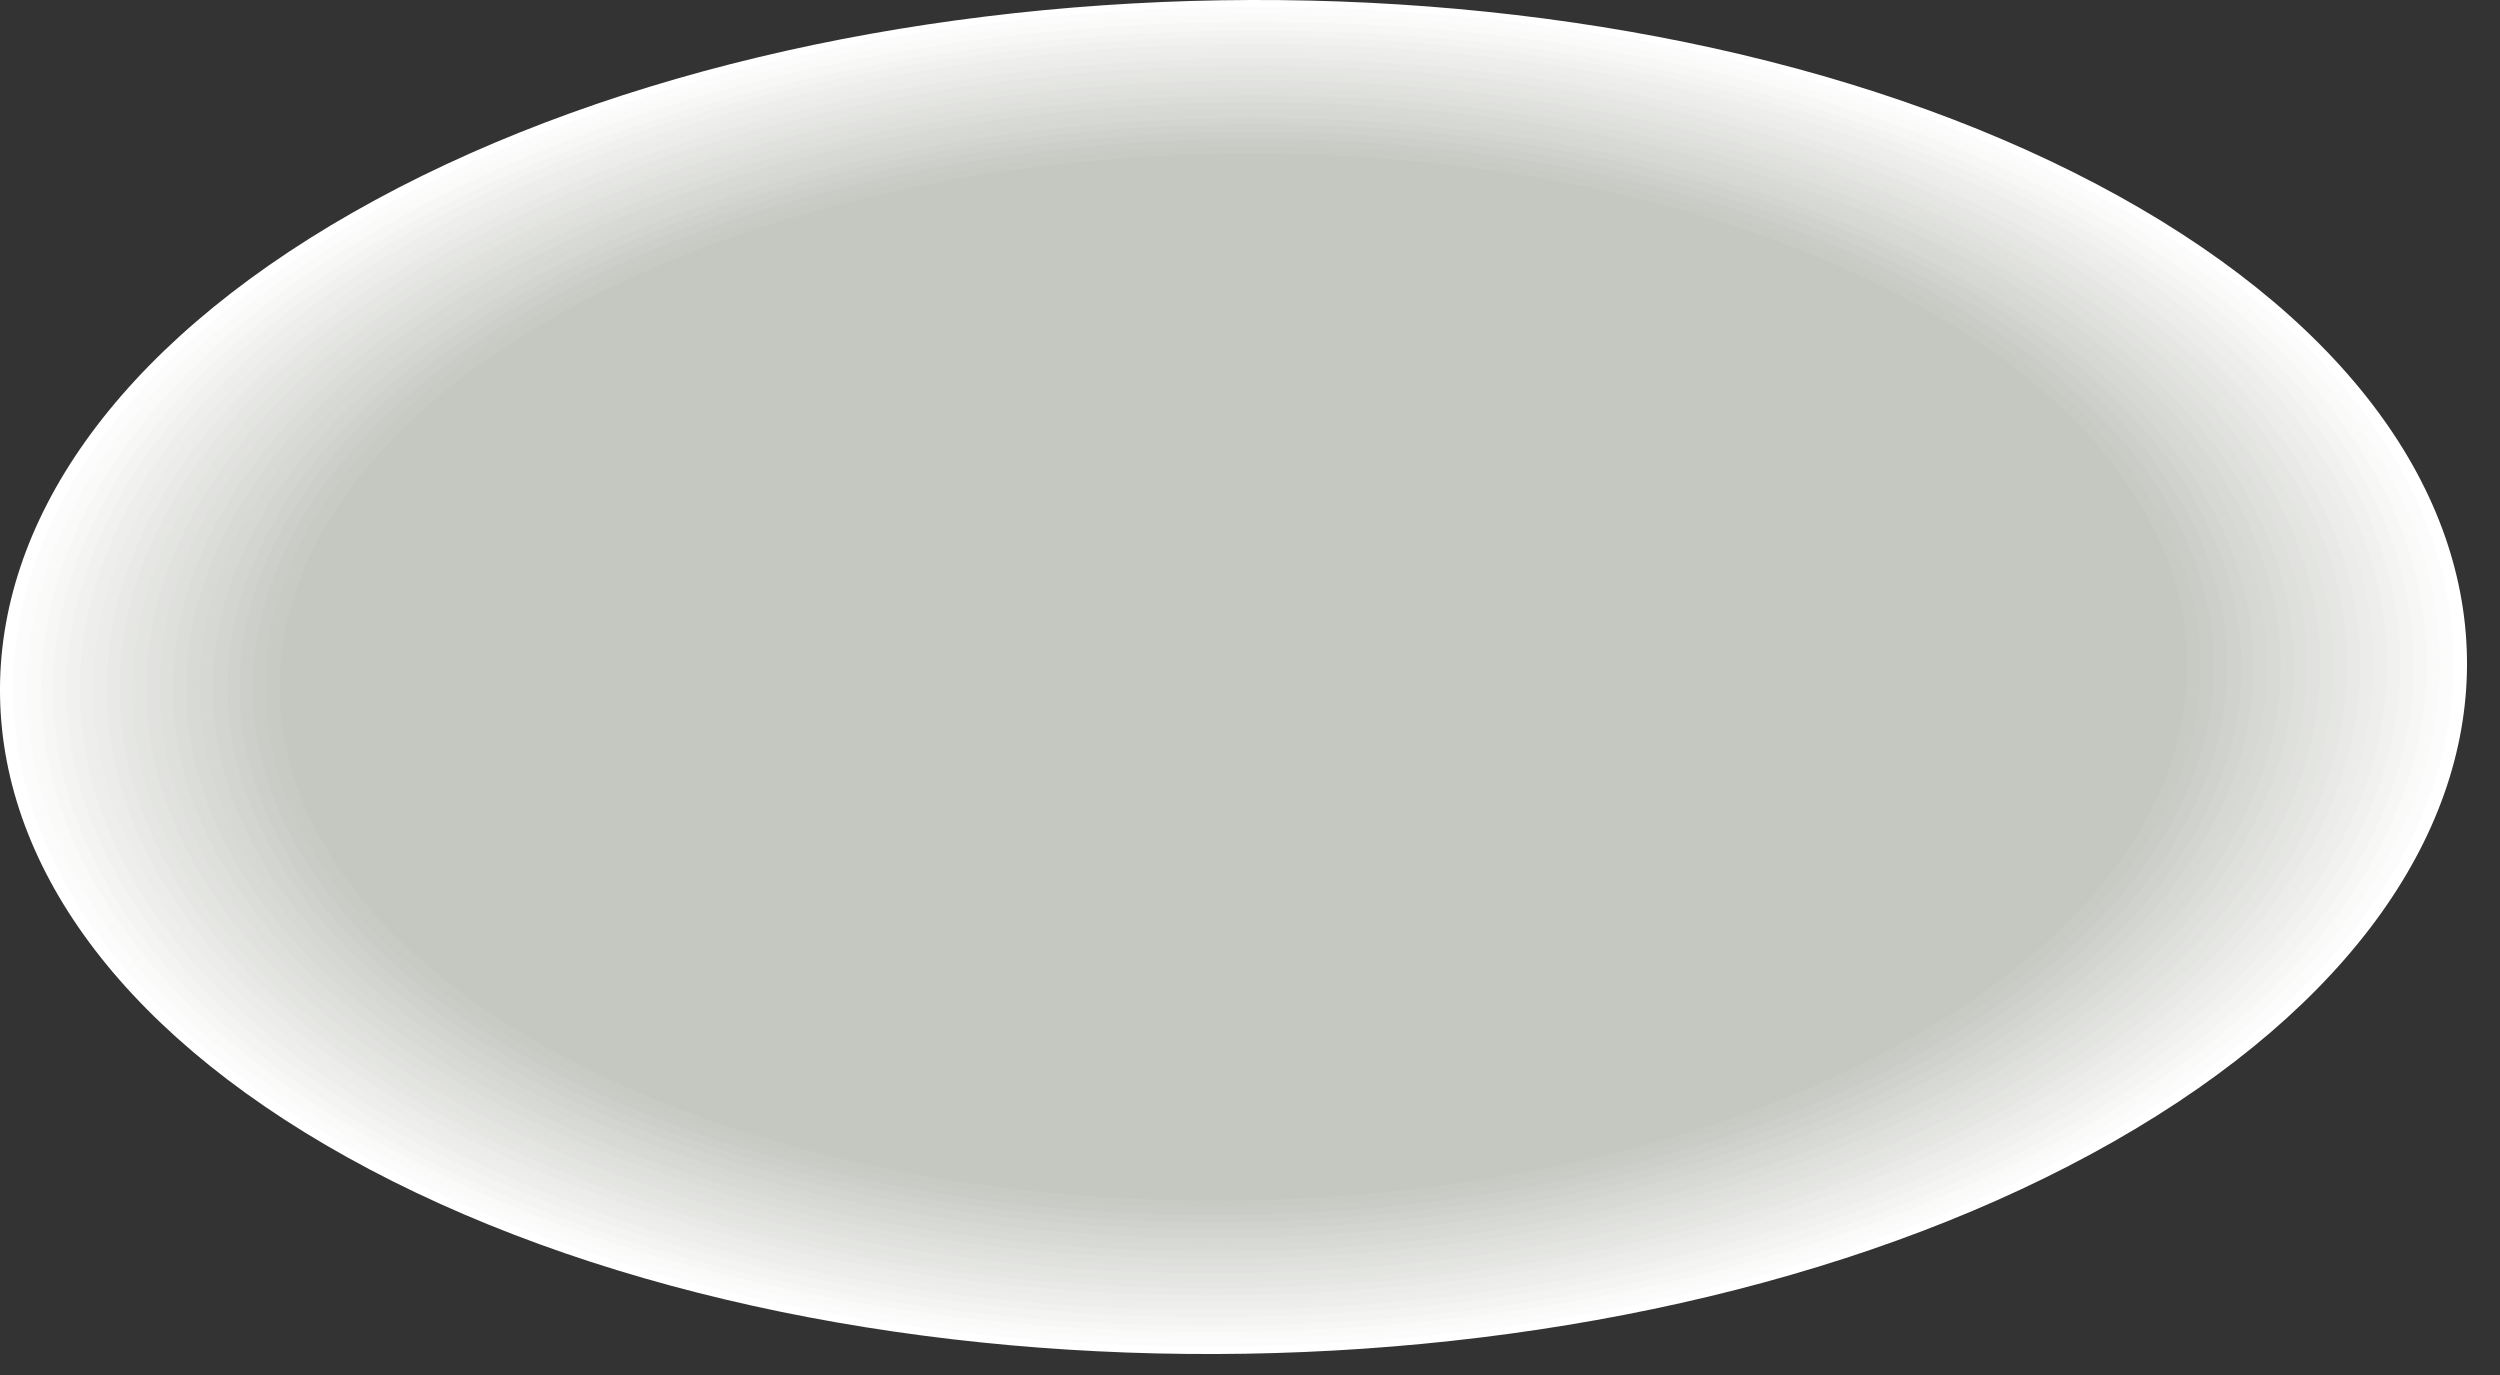 <?xml version="1.0" encoding="utf-8"?>
<svg xmlns="http://www.w3.org/2000/svg" fill="none" height="100%" overflow="visible" preserveAspectRatio="none" style="display: block;" viewBox="0 0 60 33" width="100%">
<rect x="0" y="0" width="60" height="33" fill="#333333" stroke="none"/>
<g id="Group" style="mix-blend-mode:multiply">
<path d="M50.322 4.422C38.648 -1.727 19.908 -1.429 8.464 5.102C-2.98 11.632 -2.797 21.905 8.877 28.069C20.55 34.233 39.29 33.92 50.742 27.389C62.194 20.859 62.003 10.578 50.322 4.422Z" fill="white" id="Vector"/>
<path d="M50.1 4.551C38.557 -1.559 20.015 -1.238 8.693 5.224C-2.628 11.685 -2.453 21.851 9.098 27.939C20.649 34.026 39.191 33.728 50.513 27.267C61.835 20.805 61.651 10.639 50.1 4.551Z" fill="#FCFCFC" id="Vector_2"/>
<path d="M49.879 4.681C38.419 -1.345 20.084 -1.047 8.915 5.346C-2.254 11.739 -2.101 21.79 9.32 27.809C20.741 33.828 39.114 33.537 50.284 27.152C61.453 20.767 61.3 10.7 49.879 4.681Z" fill="#FAFAF9" id="Vector_3"/>
<path d="M49.657 4.811C38.358 -1.147 20.222 -0.857 9.167 5.46C-1.887 11.777 -1.727 21.729 9.572 27.687C20.871 33.644 39 33.346 50.062 27.03C61.124 20.713 60.949 10.761 49.657 4.811Z" fill="#F7F7F6" id="Vector_4"/>
<path d="M49.428 4.963C38.259 -0.925 20.328 -0.635 9.373 5.613C-1.582 11.861 -1.399 21.698 9.771 27.587C20.94 33.476 38.87 33.186 49.825 26.938C60.78 20.69 60.605 10.822 49.428 4.963Z" fill="#F4F5F3" id="Vector_5"/>
<path d="M49.206 5.063C38.159 -0.757 20.428 -0.475 9.602 5.705C-1.223 11.884 -1.055 21.607 9.992 27.427C21.039 33.247 38.771 32.965 49.596 26.785C60.421 20.606 60.253 10.883 49.206 5.063Z" fill="#F1F2F0" id="Vector_6"/>
<path d="M48.985 5.193C38.068 -0.566 20.535 -0.284 9.832 5.827C-0.871 11.937 -0.703 21.546 10.214 27.305C21.131 33.064 38.664 32.774 49.367 26.671C60.07 20.568 59.902 10.944 48.985 5.193Z" fill="#EEEFED" id="Vector_7"/>
<path d="M48.763 5.315C37.968 -0.375 20.642 -0.093 10.061 5.941C-0.52 11.975 -0.352 21.485 10.443 27.175C21.238 32.865 38.557 32.583 49.145 26.549C59.734 20.515 59.543 11.005 48.763 5.315Z" fill="#ECEDEA" id="Vector_8"/>
<path d="M48.534 5.445C37.839 -0.176 20.741 0.098 10.29 6.064C-0.161 12.029 -0.001 21.424 10.664 27.045C21.329 32.667 38.457 32.392 48.916 26.427C59.375 20.461 59.207 11.074 48.534 5.445Z" fill="#E9EAE7" id="Vector_9"/>
<path d="M48.313 5.575C37.77 0.014 20.848 0.289 10.512 6.186C0.175 12.082 0.343 21.362 10.886 26.923C21.429 32.483 38.351 32.201 48.687 26.312C59.023 20.423 58.855 11.127 48.313 5.575Z" fill="#E6E7E4" id="Vector_10"/>
<path d="M48.083 5.728C37.67 0.236 20.947 0.511 10.733 6.339C0.519 12.166 0.687 21.332 11.1 26.824C21.512 32.315 38.236 32.04 48.45 26.22C58.664 20.4 58.504 11.189 48.083 5.728Z" fill="#E3E5E1" id="Vector_11"/>
<path d="M47.862 5.827C37.579 0.404 21.062 0.671 10.97 6.422C0.878 12.174 1.038 21.24 11.337 26.663C21.635 32.086 38.144 31.819 48.228 26.067C58.313 20.316 58.152 11.25 47.862 5.827Z" fill="#E1E2DF" id="Vector_12"/>
<path d="M47.64 5.957C37.479 0.61 21.161 0.862 11.199 6.545C1.237 12.227 1.397 21.179 11.558 26.541C21.719 31.903 38.037 31.628 47.999 25.945C57.961 20.263 57.801 11.311 47.64 5.957Z" fill="#DEE0DC" id="Vector_13"/>
<path d="M47.419 6.087C37.38 0.793 21.268 1.053 11.428 6.667C1.589 12.281 1.741 21.118 11.78 26.411C21.818 31.704 37.93 31.437 47.77 25.831C57.61 20.224 57.457 11.372 47.419 6.087Z" fill="#DBDDD9" id="Vector_14"/>
<path d="M47.197 6.209C37.266 0.984 21.375 1.244 11.658 6.781C1.94 12.319 2.093 21.057 12.001 26.281C21.91 31.506 37.831 31.246 47.548 25.708C57.266 20.171 57.106 11.433 47.197 6.209Z" fill="#D8DAD6" id="Vector_15"/>
<path d="M46.968 6.339C37.189 1.176 21.474 1.435 11.879 6.904C2.284 12.373 2.444 20.996 12.23 26.152C22.017 31.308 37.724 31.055 47.319 25.587C56.915 20.118 56.754 11.495 46.968 6.339Z" fill="#D6D8D3" id="Vector_16"/>
<path d="M46.746 6.492C37.09 1.397 21.582 1.649 12.108 7.049C2.635 12.449 2.796 20.958 12.452 26.052C22.109 31.147 37.617 30.887 47.09 25.487C56.563 20.087 56.403 11.556 46.746 6.492Z" fill="#D3D5D0" id="Vector_17"/>
<path d="M46.555 6.591C37.021 1.565 21.719 1.817 12.368 7.148C3.017 12.48 3.2 20.897 12.704 25.9C22.208 30.902 37.548 30.681 46.892 25.35C56.235 20.018 56.059 11.617 46.555 6.591Z" fill="#D0D2CD" id="Vector_18"/>
<path d="M46.303 6.72C36.891 1.763 21.788 2.008 12.567 7.263C3.346 12.518 3.491 20.812 12.903 25.77C22.315 30.727 37.411 30.49 46.632 25.227C55.853 19.965 55.723 11.678 46.303 6.72Z" fill="#CDD0CA" id="Vector_19"/>
<path d="M46.074 6.85C36.792 1.954 21.895 2.199 12.796 7.385C3.697 12.571 3.842 20.751 13.124 25.647C22.407 30.543 37.304 30.299 46.403 25.105C55.502 19.911 55.356 11.738 46.074 6.85Z" fill="#CACDC7" id="Vector_20"/>
<path d="M45.853 6.972C36.685 2.145 22.002 2.39 13.002 7.507C4.003 12.624 4.171 20.69 13.323 25.517C22.475 30.345 37.174 30.1 46.173 24.983C55.173 19.865 55.005 11.838 45.853 6.972Z" fill="#C8CBC4" id="Vector_21"/>
<path d="M45.631 7.102C36.601 2.344 22.101 2.58 13.254 7.629C4.408 12.678 4.537 20.614 13.568 25.387C22.598 30.161 37.097 29.917 45.952 24.868C54.806 19.82 54.661 11.838 45.631 7.102Z" fill="#C5C8C1" id="Vector_22"/>
</g>
</svg>
